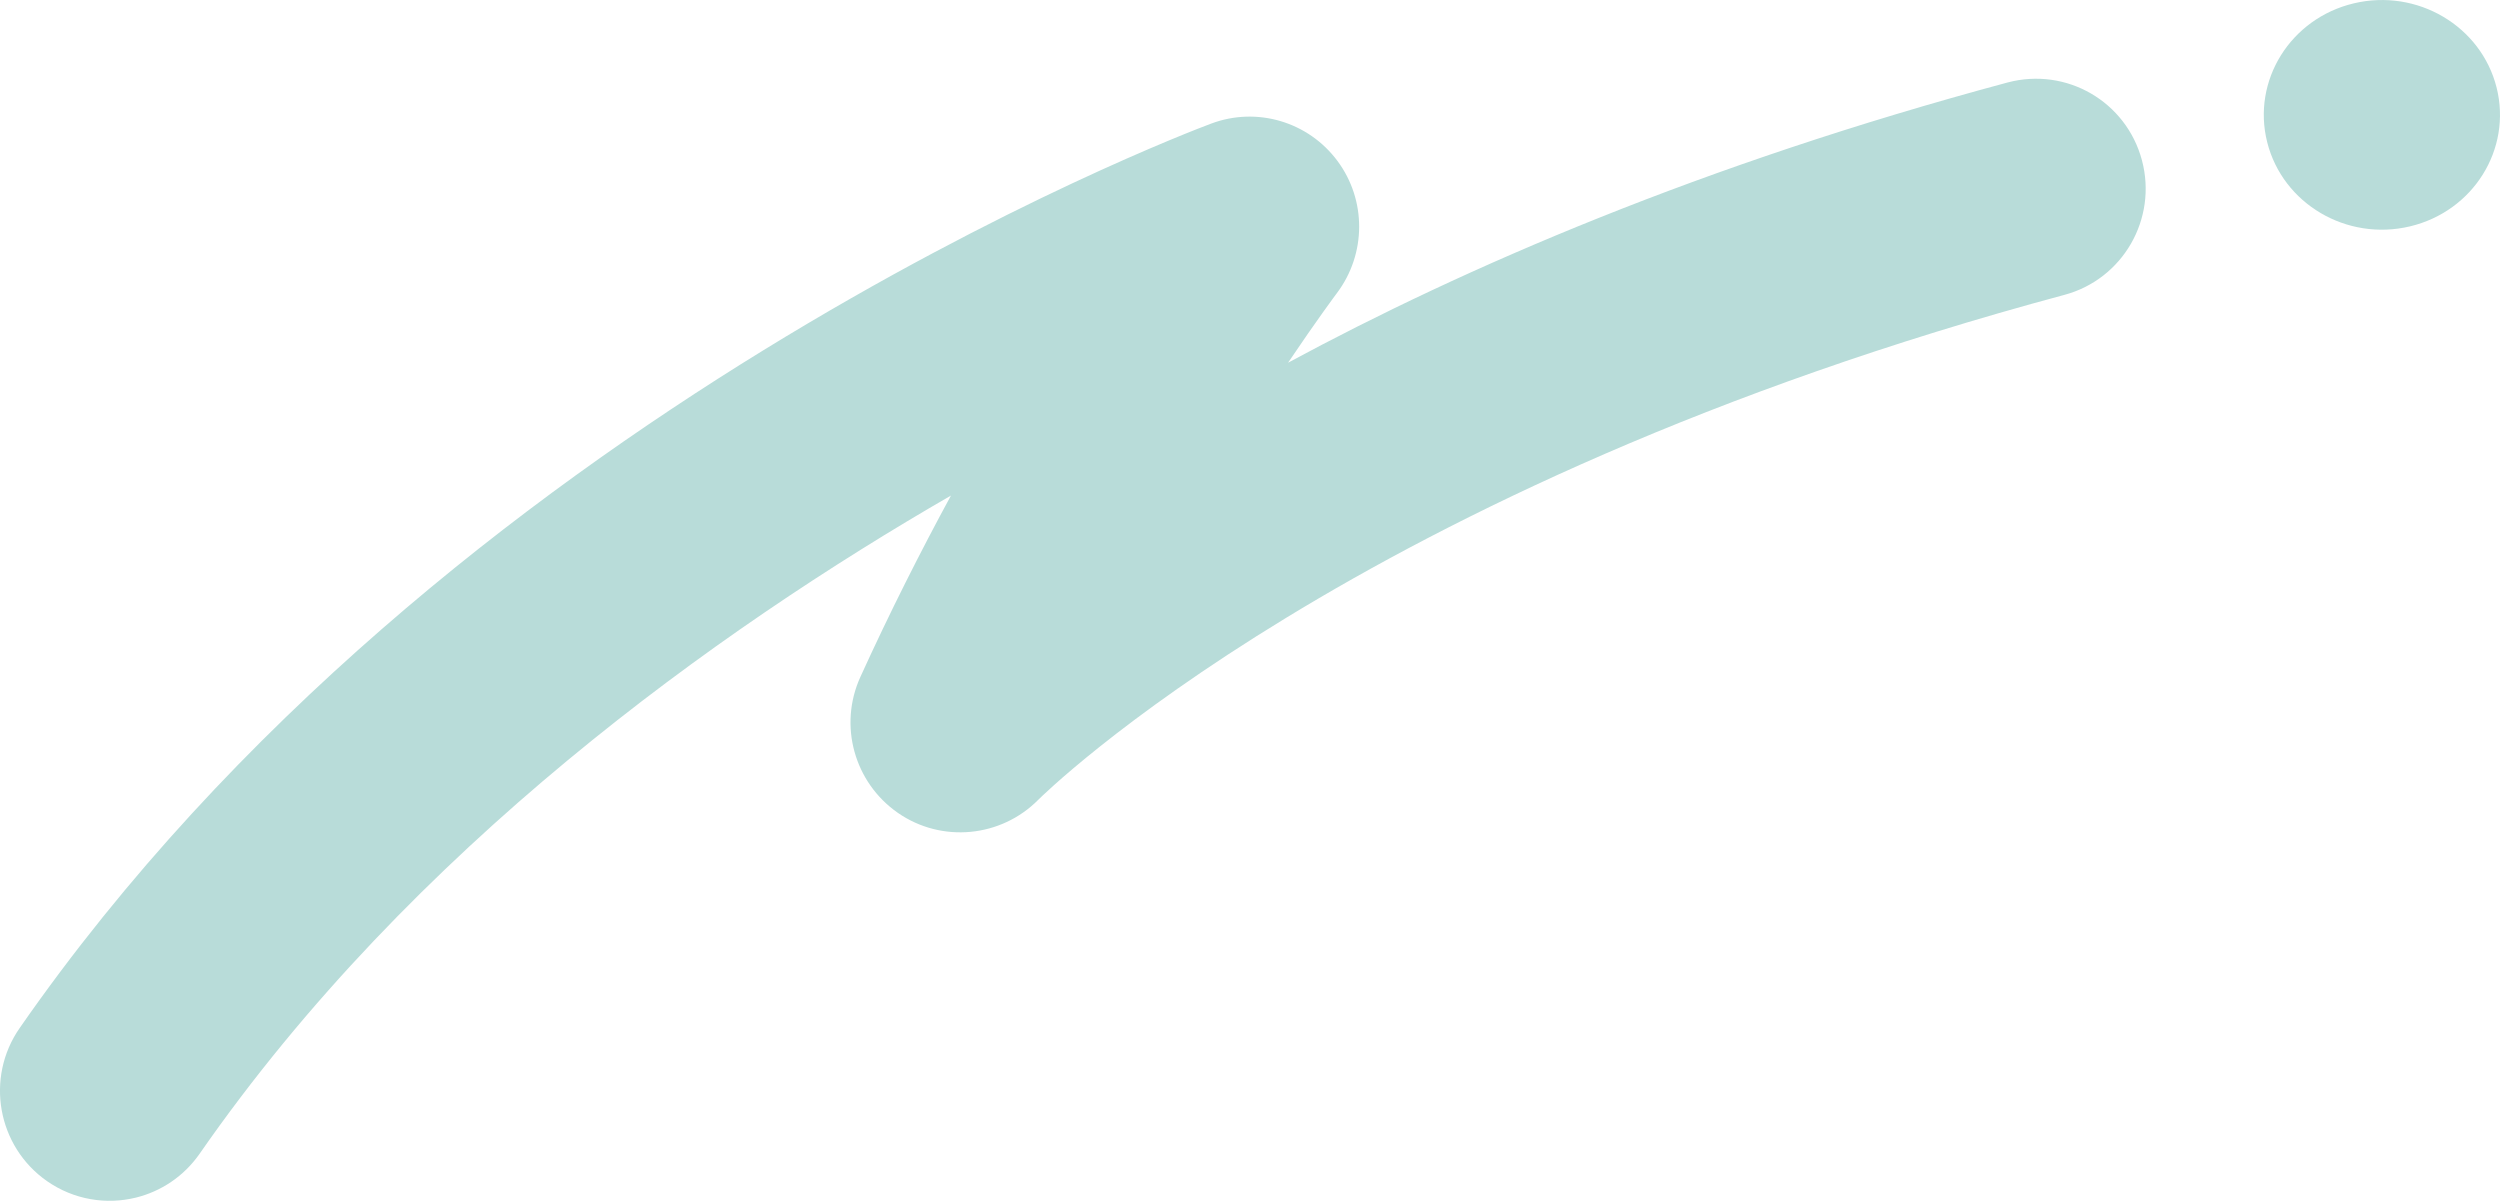 <?xml version="1.0" encoding="UTF-8"?><svg id="_レイヤー_2" xmlns="http://www.w3.org/2000/svg" viewBox="0 0 381 183"><defs><style>.cls-1{fill:#b8dcd9;}</style></defs><g id="_デザイン"><path class="cls-1" d="M20.69,182.52c-4.5,1.1-9.43.34-13.53-2.52-7.57-5.29-9.44-15.74-4.16-23.33C67.97,63.16,179.87,20.6,184.6,18.83c6.97-2.61,14.8-.27,19.23,5.7,4.44,5.97,4.4,14.17-.07,20.12-.08.11-2.96,3.95-7.46,10.63,26.91-14.53,63.12-30.21,109.66-42.71,8.98-2.38,18.08,2.91,20.47,11.85,2.39,8.94-2.9,18.13-11.82,20.52-108.12,29.05-155.9,76.47-156.37,76.94-5.7,5.76-14.73,6.62-21.39,2.01-6.66-4.62-9.09-13.33-5.73-20.72,4.49-9.86,9.19-19.15,13.81-27.65-35.56,20.52-82.14,53.72-114.5,100.3-2.42,3.48-5.92,5.76-9.73,6.7Z"/><path class="cls-1" d="M380.48,13.34c2.36,9.39-3.54,18.86-13.2,21.16s-19.4-3.45-21.76-12.83c-2.36-9.39,3.54-18.86,13.2-21.16,9.65-2.3,19.4,3.45,21.76,12.83Z"/></g></svg>